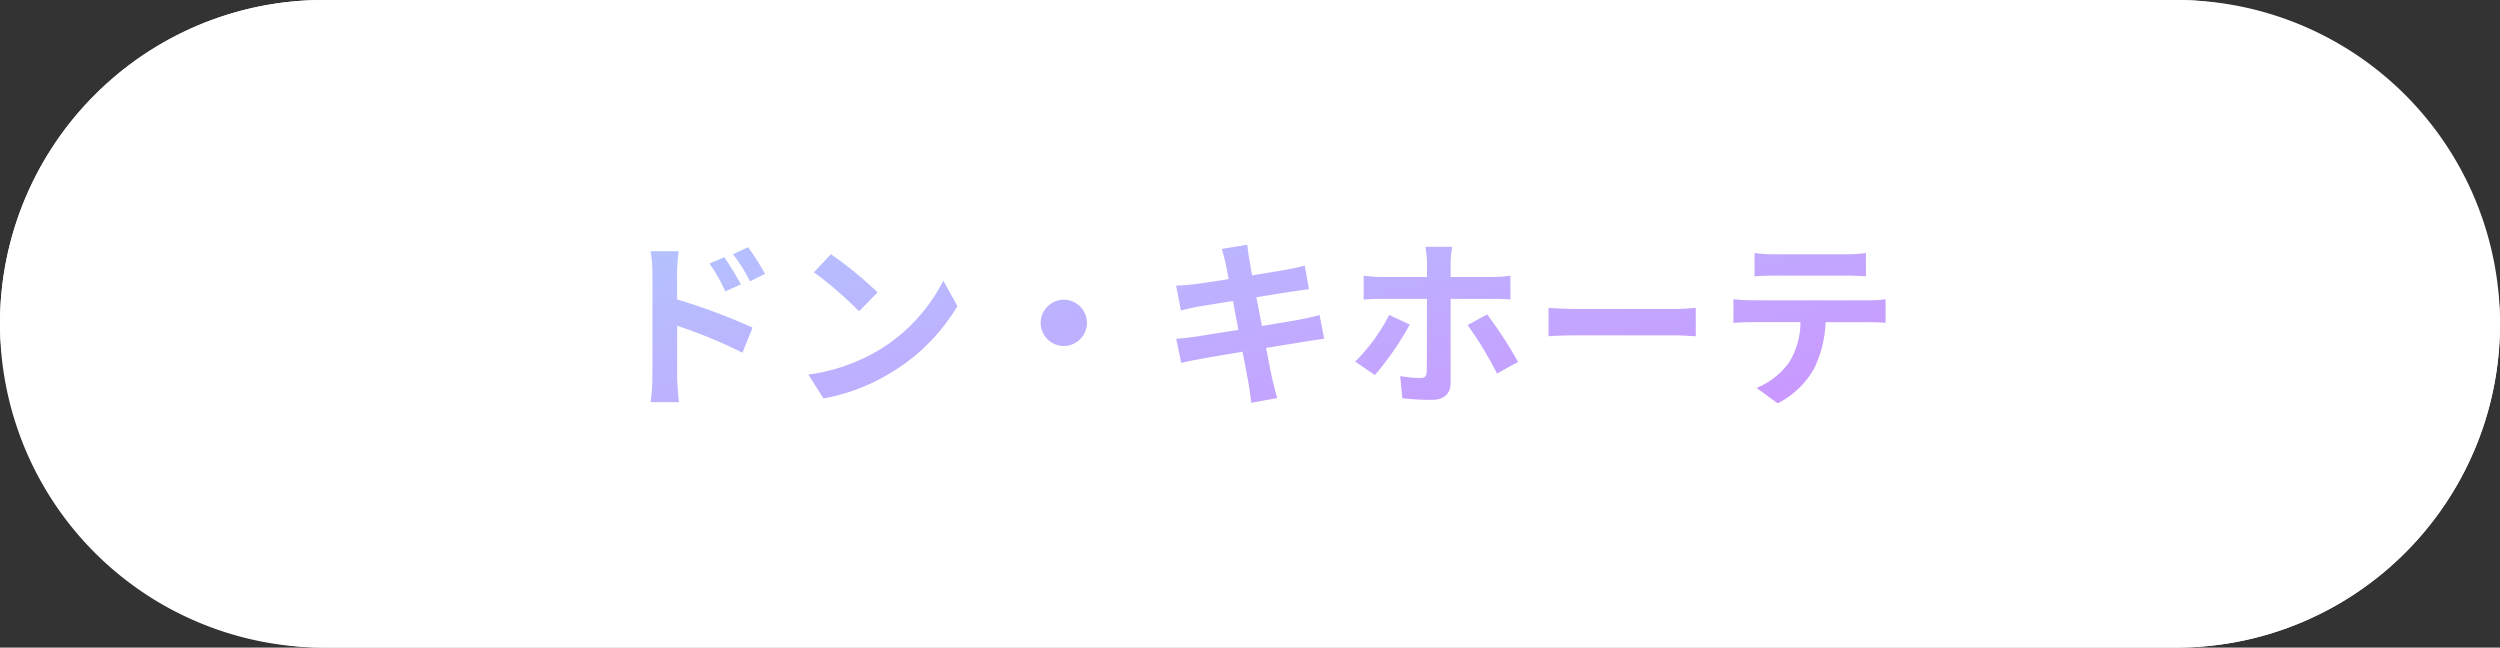 <svg height="43" viewBox="0 0 166 43" width="166" xmlns="http://www.w3.org/2000/svg" xmlns:xlink="http://www.w3.org/1999/xlink"><rect x="0" y="0" width="166" height="43" fill="#333333" stroke="none"/><linearGradient id="a" gradientUnits="objectBoundingBox" x1="-.117" x2="1.094" y1="-.046" y2="1"><stop offset="0" stop-color="#b2c7ff"/><stop offset="1" stop-color="#cf8dff"/></linearGradient><rect fill="#fff" height="43" rx="21.5" width="166"/><path d="m21.5 1a20.506 20.506 0 0 0 -7.979 39.389 20.371 20.371 0 0 0 7.979 1.611h123a20.506 20.506 0 0 0 7.979-39.389 20.371 20.371 0 0 0 -7.979-1.611zm0-1h123a21.5 21.5 0 0 1 0 43h-123a21.5 21.5 0 0 1 0-43z" fill="#fff"/><path d="m-32.2-7.812a15.892 15.892 0 0 0 -1.128-1.776l-1 .468a11.236 11.236 0 0 1 1.128 1.8zm-1.608.7c-.276-.54-.756-1.308-1.092-1.812l-1 .424a9.777 9.777 0 0 1 1.056 1.848zm-4.236-.756a13.05 13.05 0 0 1 .108-1.452h-1.864a8.468 8.468 0 0 1 .12 1.452v6.9a12.994 12.994 0 0 1 -.12 1.668h1.884c-.06-.492-.12-1.332-.12-1.668v-3.4a32.147 32.147 0 0 1 4.336 1.788l.672-1.668a41.747 41.747 0 0 0 -5.012-1.872zm10.216-1.252-1.128 1.2a24.951 24.951 0 0 1 3 2.592l1.224-1.26a25.2 25.2 0 0 0 -3.096-2.532zm-1.5 7.992 1.008 1.584a13 13 0 0 0 4.452-1.692 12.76 12.76 0 0 0 4.44-4.44l-.936-1.692a11.379 11.379 0 0 1 -4.368 4.668 12.368 12.368 0 0 1 -4.596 1.572zm15.428-3.432a1.547 1.547 0 0 0 1.54 1.536 1.547 1.547 0 0 0 1.536-1.536 1.547 1.547 0 0 0 -1.536-1.54 1.547 1.547 0 0 0 -1.54 1.54zm18.52-.528c-.312.1-.756.192-1.224.288-.54.108-1.524.264-2.6.444l-.376-1.908 2.4-.384c.36-.048.84-.12 1.1-.144l-.284-1.572c-.288.084-.744.18-1.128.252-.432.084-1.344.228-2.364.4-.1-.54-.168-.936-.192-1.1-.06-.288-.1-.7-.132-.936l-1.692.276c.084.288.168.576.24.912.036.192.12.588.216 1.092-1.032.168-1.956.3-2.376.348-.372.048-.732.072-1.116.084l.324 1.656c.36-.1.684-.168 1.1-.252.372-.06 1.3-.216 2.352-.384l.36 1.92c-1.212.192-2.328.372-2.88.456-.384.048-.924.12-1.248.132l.336 1.608c.276-.072.684-.156 1.2-.252s1.644-.288 2.868-.492c.196 1 .352 1.828.412 2.176s.108.756.168 1.212l1.728-.312c-.112-.384-.228-.816-.312-1.176s-.24-1.176-.432-2.156c1.056-.168 2.028-.324 2.6-.42.456-.072.948-.156 1.26-.18zm4.62 0a12.076 12.076 0 0 1 -2.256 3.1l1.308.888a19.483 19.483 0 0 0 2.316-3.348zm6.876-1.068c.336 0 .8.012 1.176.036v-1.572a9.545 9.545 0 0 1 -1.188.084h-2.784v-.948a7.38 7.38 0 0 1 .108-1.056h-1.776a7.975 7.975 0 0 1 .1 1.044v.96h-3.052c-.372 0-.792-.048-1.152-.084v1.584c.336-.036.792-.048 1.152-.048h3.048v.012c0 .564 0 4.368-.012 4.812-.012.312-.12.432-.432.432a7.821 7.821 0 0 1 -1.332-.132l.144 1.476a17.113 17.113 0 0 0 1.944.108c.852 0 1.26-.432 1.26-1.128v-5.58zm-1.668 1.74a24.256 24.256 0 0 1 1.952 3.216l1.4-.768a27.894 27.894 0 0 0 -2.052-3.156zm5.376.744c.444-.036 1.248-.06 1.932-.06h6.444c.5 0 1.116.048 1.4.06v-1.884c-.312.024-.852.072-1.4.072h-6.444c-.624 0-1.5-.036-1.932-.072zm19.776-4.028c.42 0 .876.024 1.3.048v-1.548a9.4 9.4 0 0 1 -1.3.084h-4.824a8.941 8.941 0 0 1 -1.276-.084v1.548c.36-.024.864-.048 1.284-.048zm-6.348 1.64c-.372 0-.792-.036-1.152-.072v1.572c.336-.024.8-.048 1.152-.048h3.3a5.157 5.157 0 0 1 -.744 2.652 4.985 4.985 0 0 1 -2.172 1.716l1.404 1.02a5.758 5.758 0 0 0 2.412-2.3 7.613 7.613 0 0 0 .768-3.084h2.892c.336 0 .792.012 1.092.036v-1.56a9.234 9.234 0 0 1 -1.092.072z" fill="url(#a)" transform="translate(83 26)"/></svg>